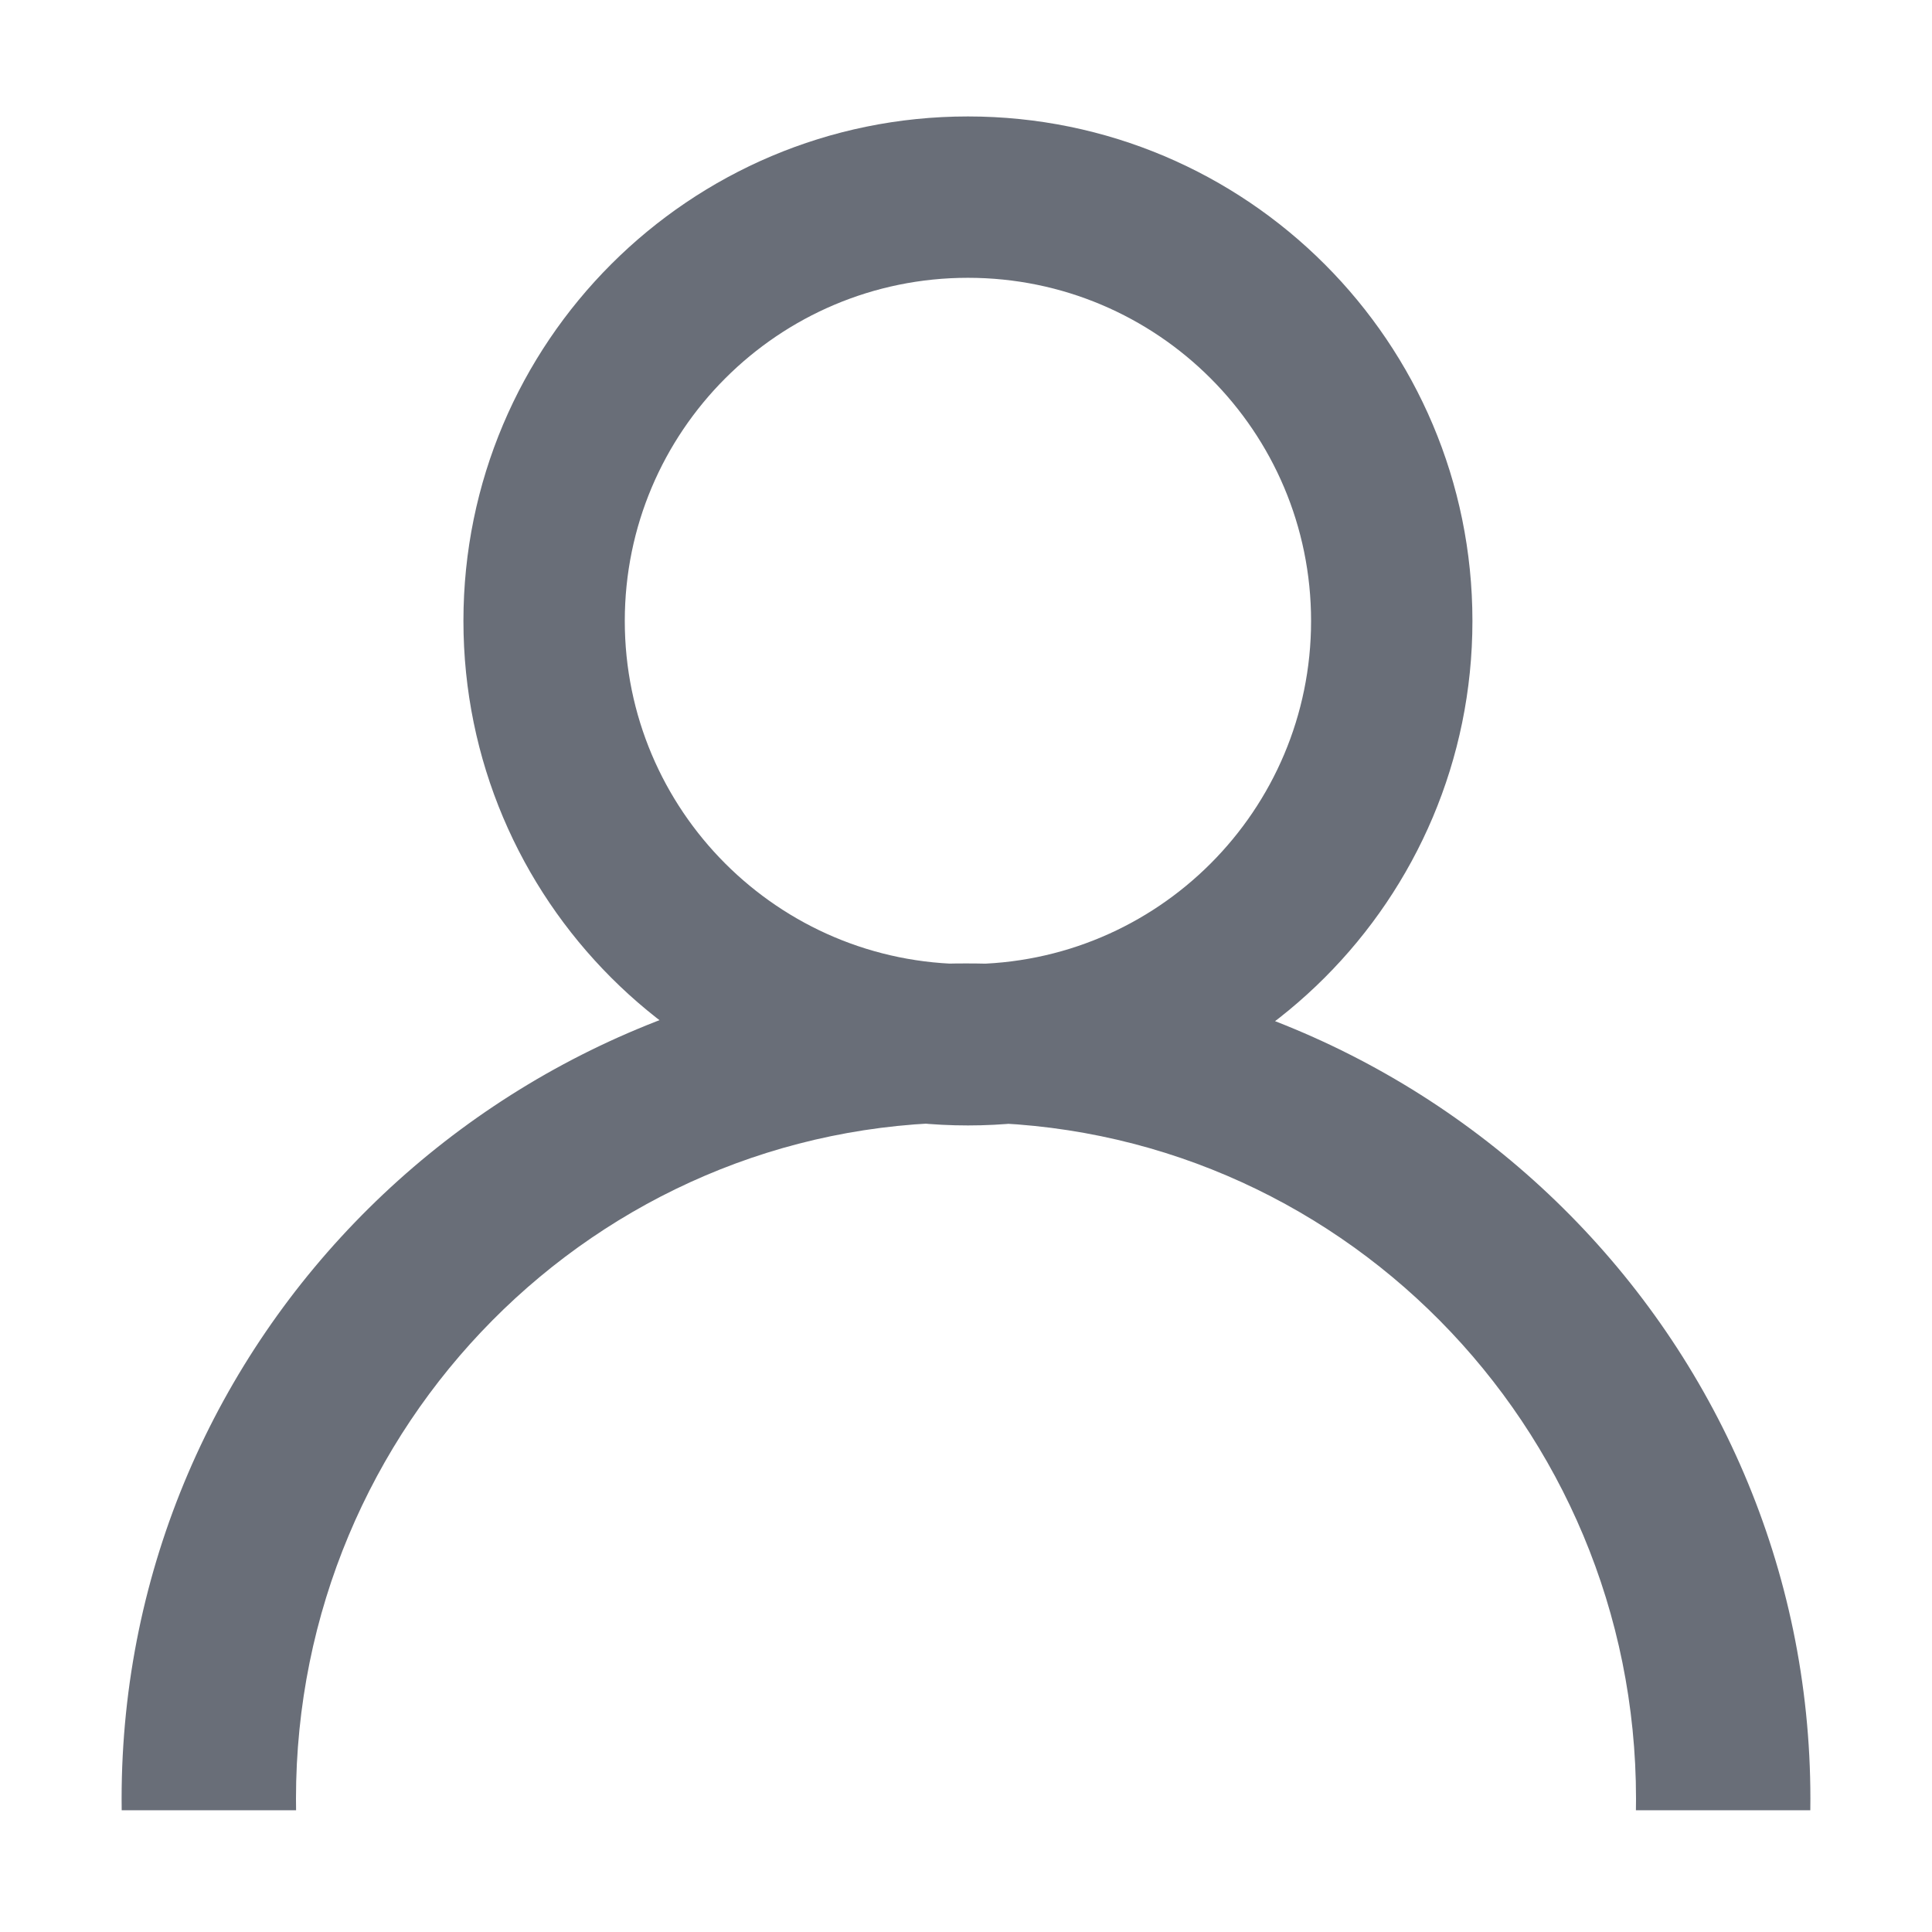 <?xml version="1.0" standalone="no"?><!DOCTYPE svg PUBLIC "-//W3C//DTD SVG 1.1//EN" "http://www.w3.org/Graphics/SVG/1.1/DTD/svg11.dtd"><svg class="icon" style="" viewBox="0 0 1024 1024" version="1.1" xmlns="http://www.w3.org/2000/svg" p-id="15594" xmlns:xlink="http://www.w3.org/1999/xlink" width="32" height="32"><defs><style type="text/css"><![CDATA[

]]></style></defs><path d="M513.023 61.719c-147.677 0-267.395 119.717-267.395 267.395 0 147.678 119.717 267.395 267.395 267.395S780.418 476.792 780.418 329.113C780.418 181.435 660.7 61.719 513.023 61.719zM513.022 510.988c-100.447 0-181.874-81.428-181.874-181.874 0-100.448 81.428-181.874 181.874-181.874 100.447 0 181.875 81.427 181.875 181.874C694.897 429.56 613.468 510.988 513.022 510.988zM156.931 959.469c-0.033-2.021-0.056-4.043-0.056-6.072 0-197.981 158.995-358.477 355.123-358.477 196.131 0 355.126 160.496 355.126 358.477 0 2.028-0.023 4.051-0.056 6.072l92.433 0c0.027-2.021 0.043-4.043 0.043-6.07 0-244.53-200.373-442.76-447.544-442.76-247.173 0-447.546 198.23-447.546 442.76 0 2.026 0.016 4.049 0.043 6.07L156.931 959.469z" p-id="15595" fill="#696e78"></path></svg>